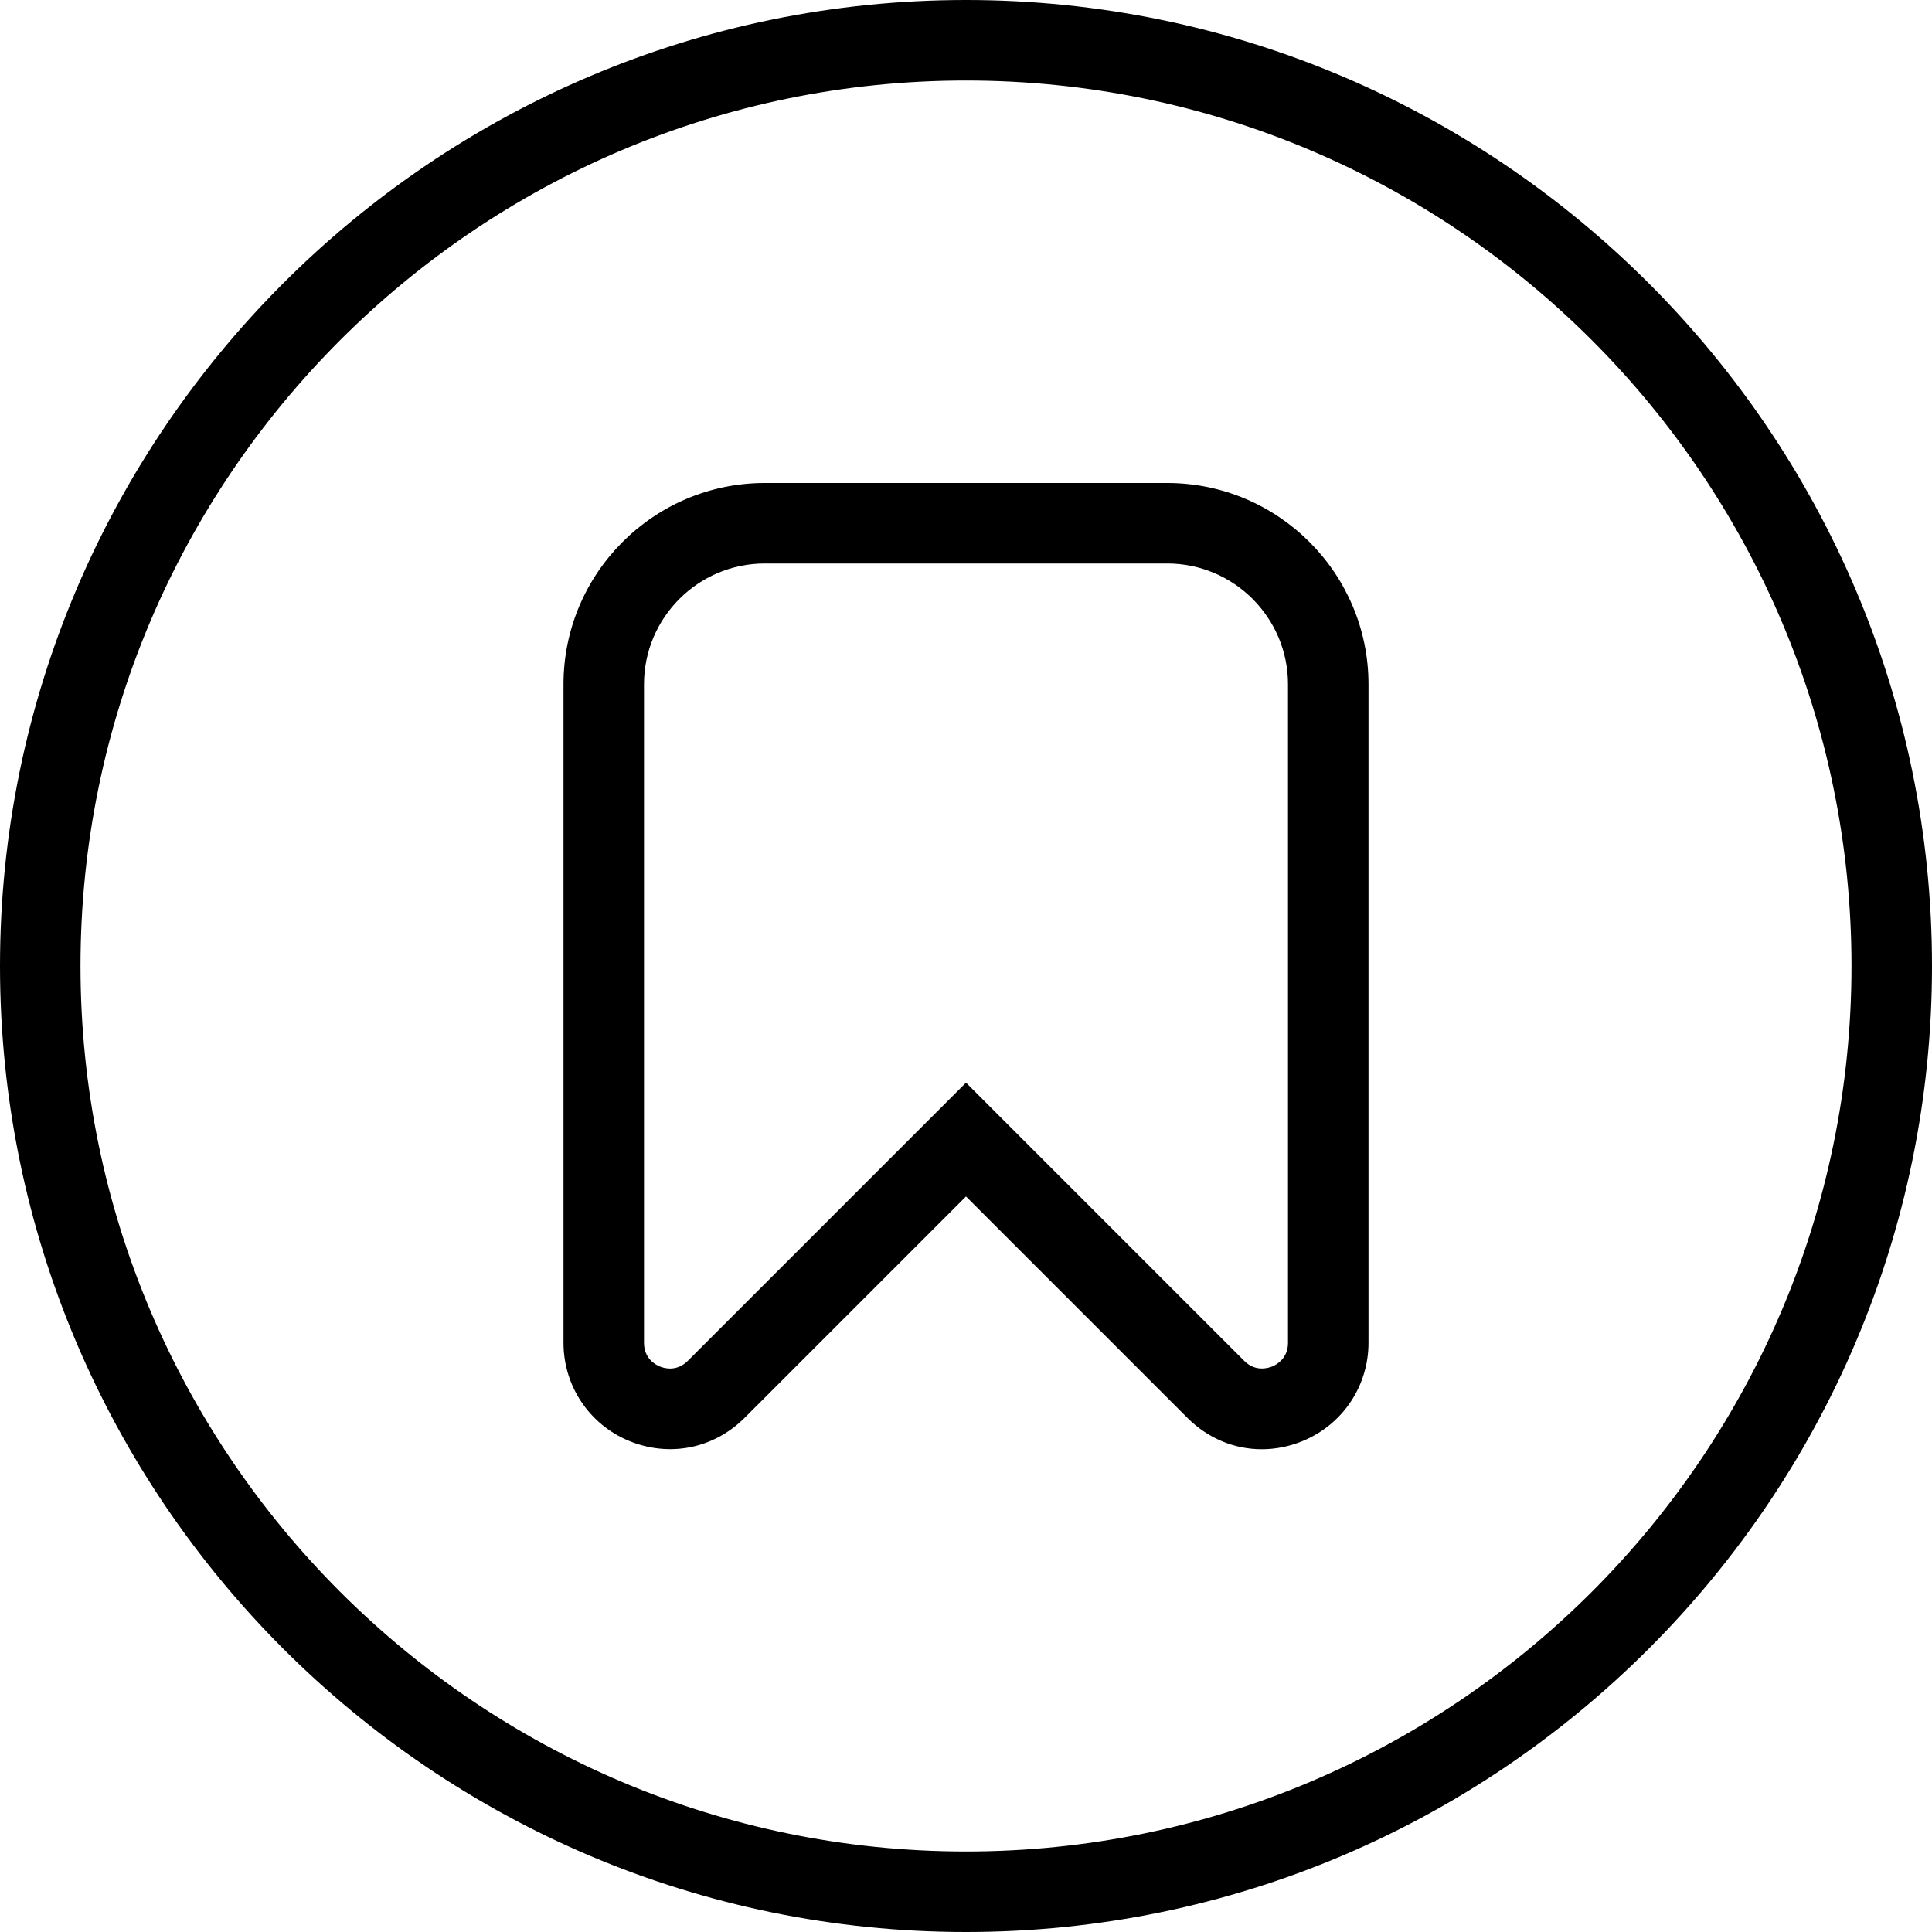 <?xml version="1.0" encoding="UTF-8"?>
<svg xmlns="http://www.w3.org/2000/svg" id="Layer_1" data-name="Layer 1" viewBox="0 0 24 24" width="512" height="512"><path d="m12,0C5.383,0,0,5.383,0,12s5.383,12,12,12,12-5.383,12-12S18.617,0,12,0Zm0,23c-6.065,0-11-4.935-11-11S5.935,1,12,1s11,4.935,11,11-4.935,11-11,11Zm2.5-17h-5c-1.379,0-2.5,1.122-2.5,2.5v8.181c0,.535.319,1.013.813,1.218.5.206,1.051.099,1.437-.286l2.75-2.75,2.75,2.75c.256.256.584.39.924.39.171,0,.345-.034.513-.104.494-.205.813-.683.813-1.218v-8.181c0-1.378-1.121-2.5-2.5-2.5Zm1.5,10.681c0,.191-.138.27-.196.294-.058.023-.211.066-.347-.069l-3.457-3.457-3.457,3.457c-.136.135-.289.093-.347.069-.059-.024-.196-.103-.196-.294v-8.181c0-.827.673-1.5,1.5-1.5h5c.827,0,1.5.673,1.5,1.5v8.181Z"/></svg>
